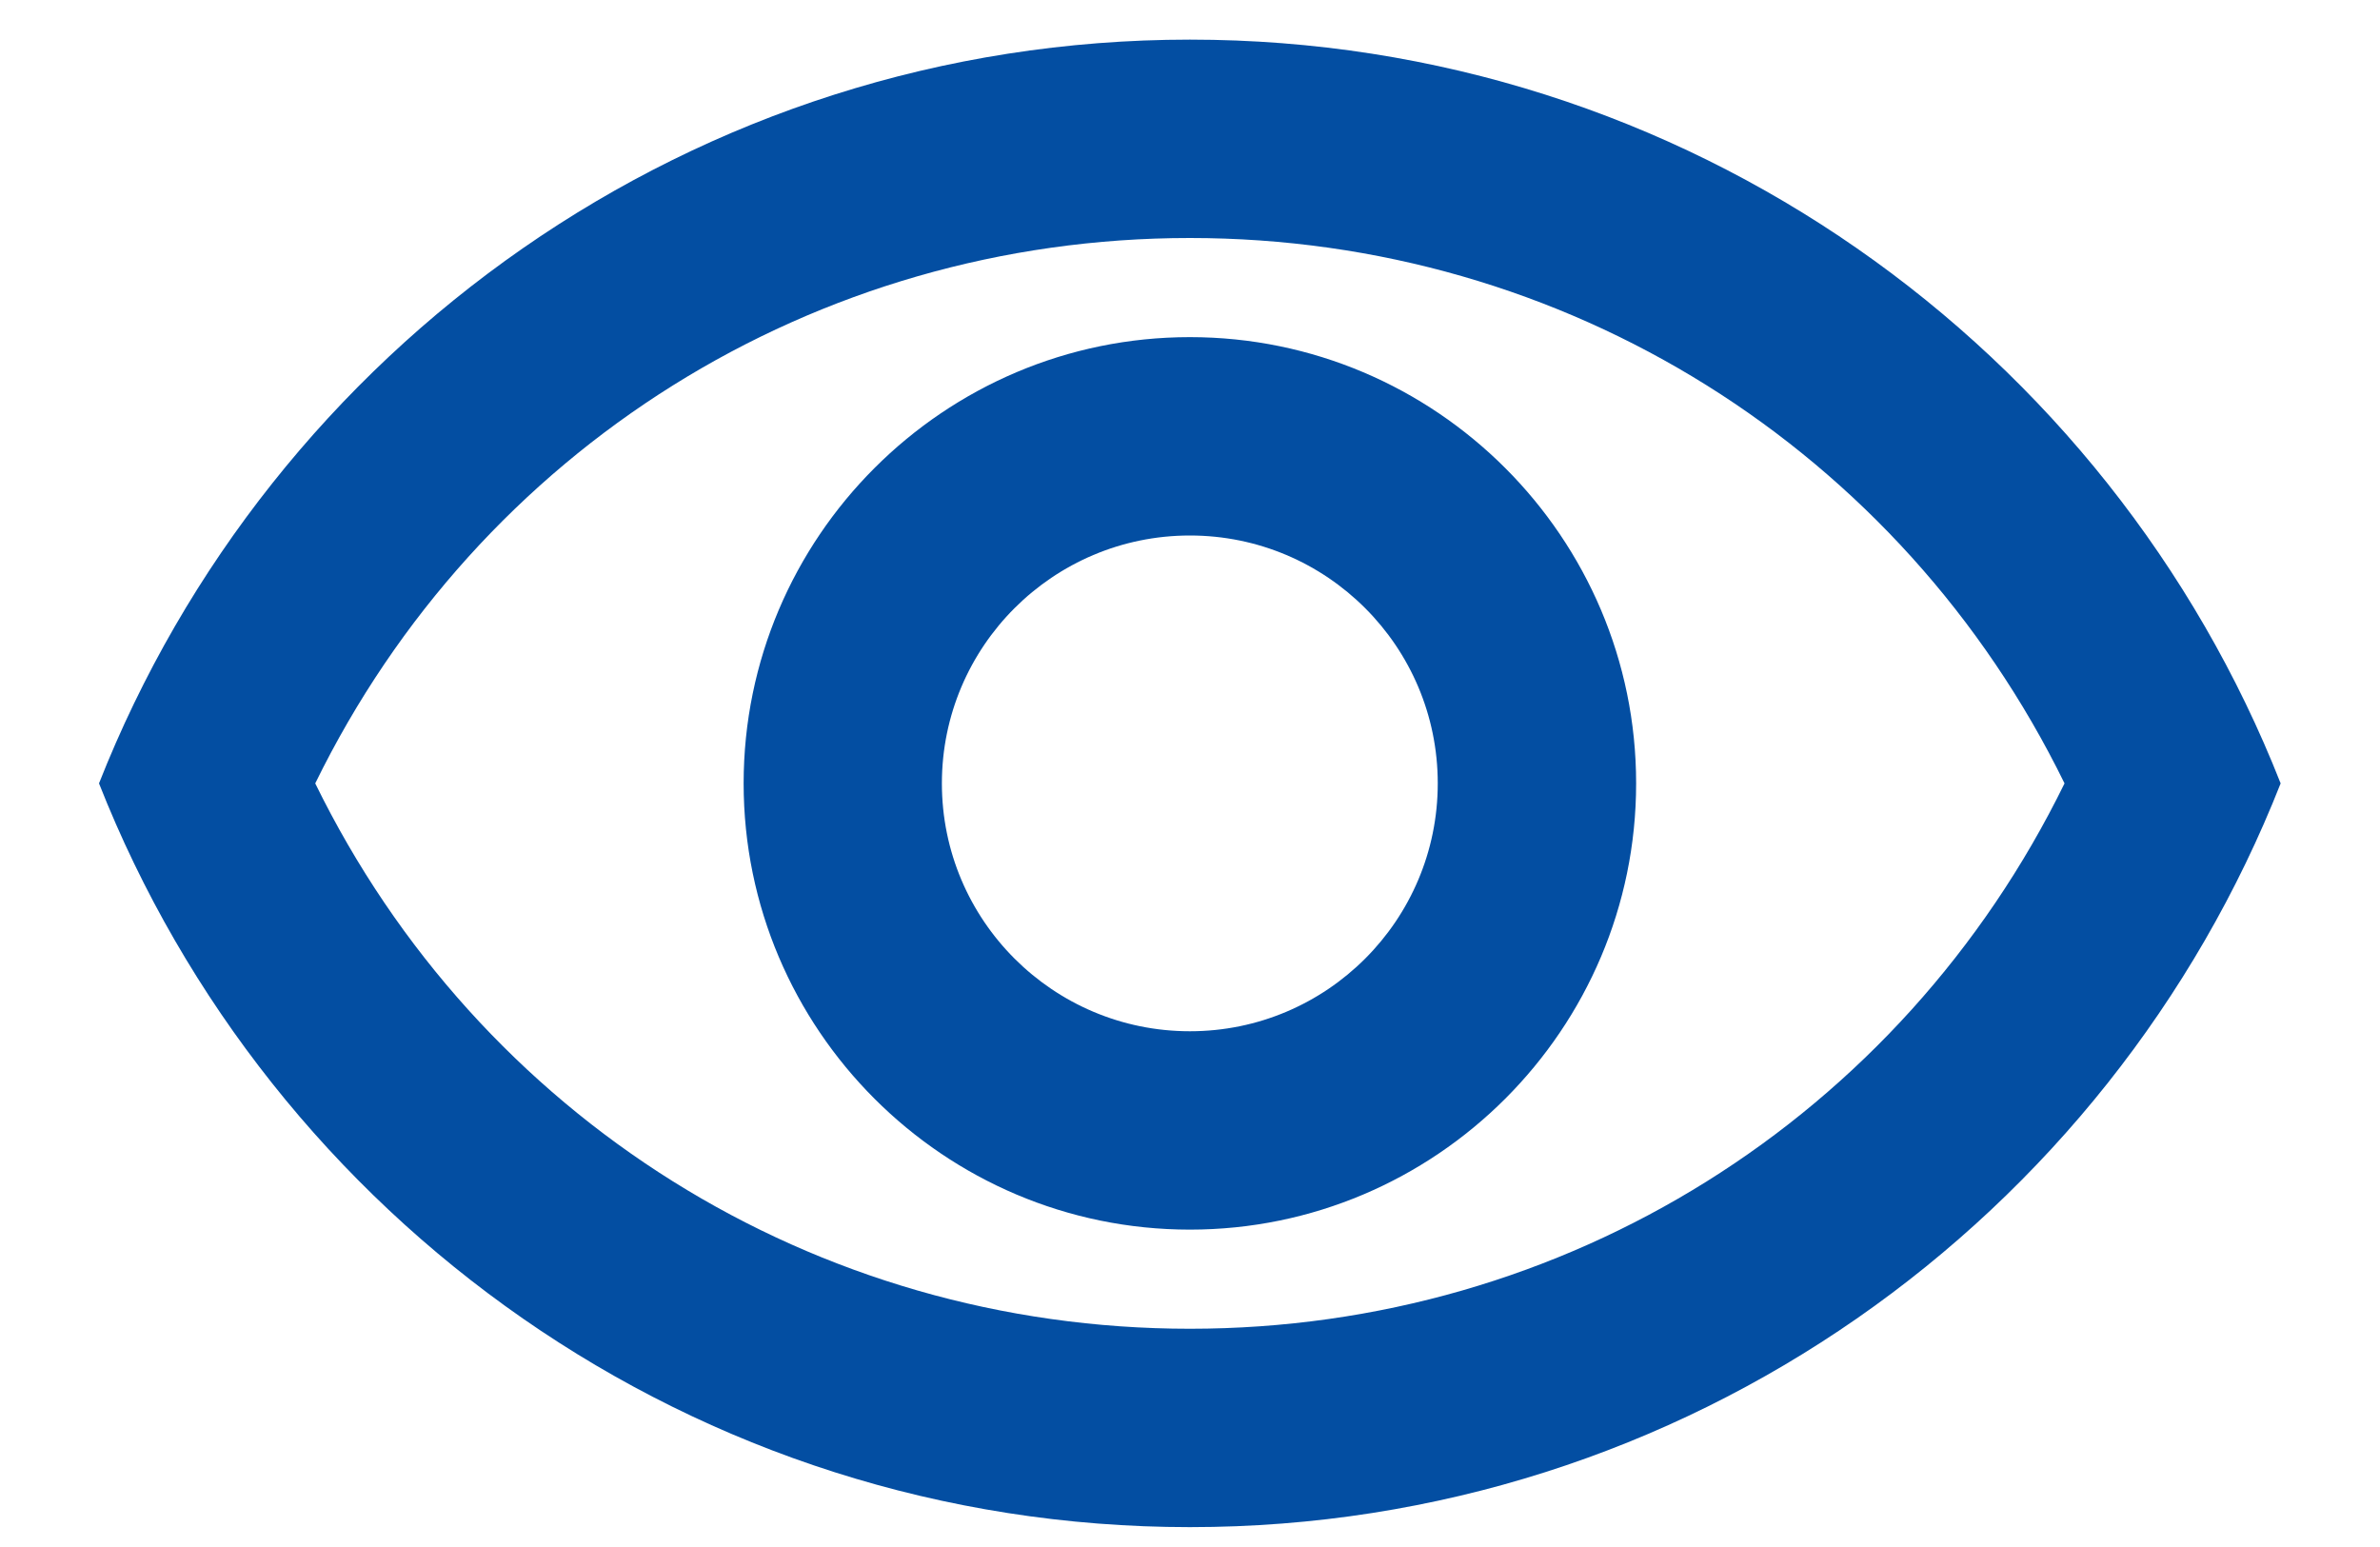 <svg width="20" height="13" viewBox="0 0 20 13" fill="none" xmlns="http://www.w3.org/2000/svg">
    <path d="M9.999 2C13.157 2 15.974 3.775 17.349 6.583C15.974 9.391 13.157 11.166 9.999 11.166C6.84 11.166 4.024 9.391 2.649 6.583C4.024 3.775 6.84 2 9.999 2ZM9.999 0.333C5.832 0.333 2.274 2.925 0.832 6.583C2.274 10.241 5.832 12.833 9.999 12.833C14.165 12.833 17.724 10.241 19.165 6.583C17.724 2.925 14.165 0.333 9.999 0.333ZM9.999 4.5C11.149 4.5 12.082 5.433 12.082 6.583C12.082 7.733 11.149 8.666 9.999 8.666C8.849 8.666 7.915 7.733 7.915 6.583C7.915 5.433 8.849 4.5 9.999 4.5ZM9.999 2.833C7.932 2.833 6.249 4.516 6.249 6.583C6.249 8.65 7.932 10.333 9.999 10.333C12.065 10.333 13.749 8.65 13.749 6.583C13.749 4.516 12.065 2.833 9.999 2.833Z" fill="#034EA2"/>
    </svg>
    